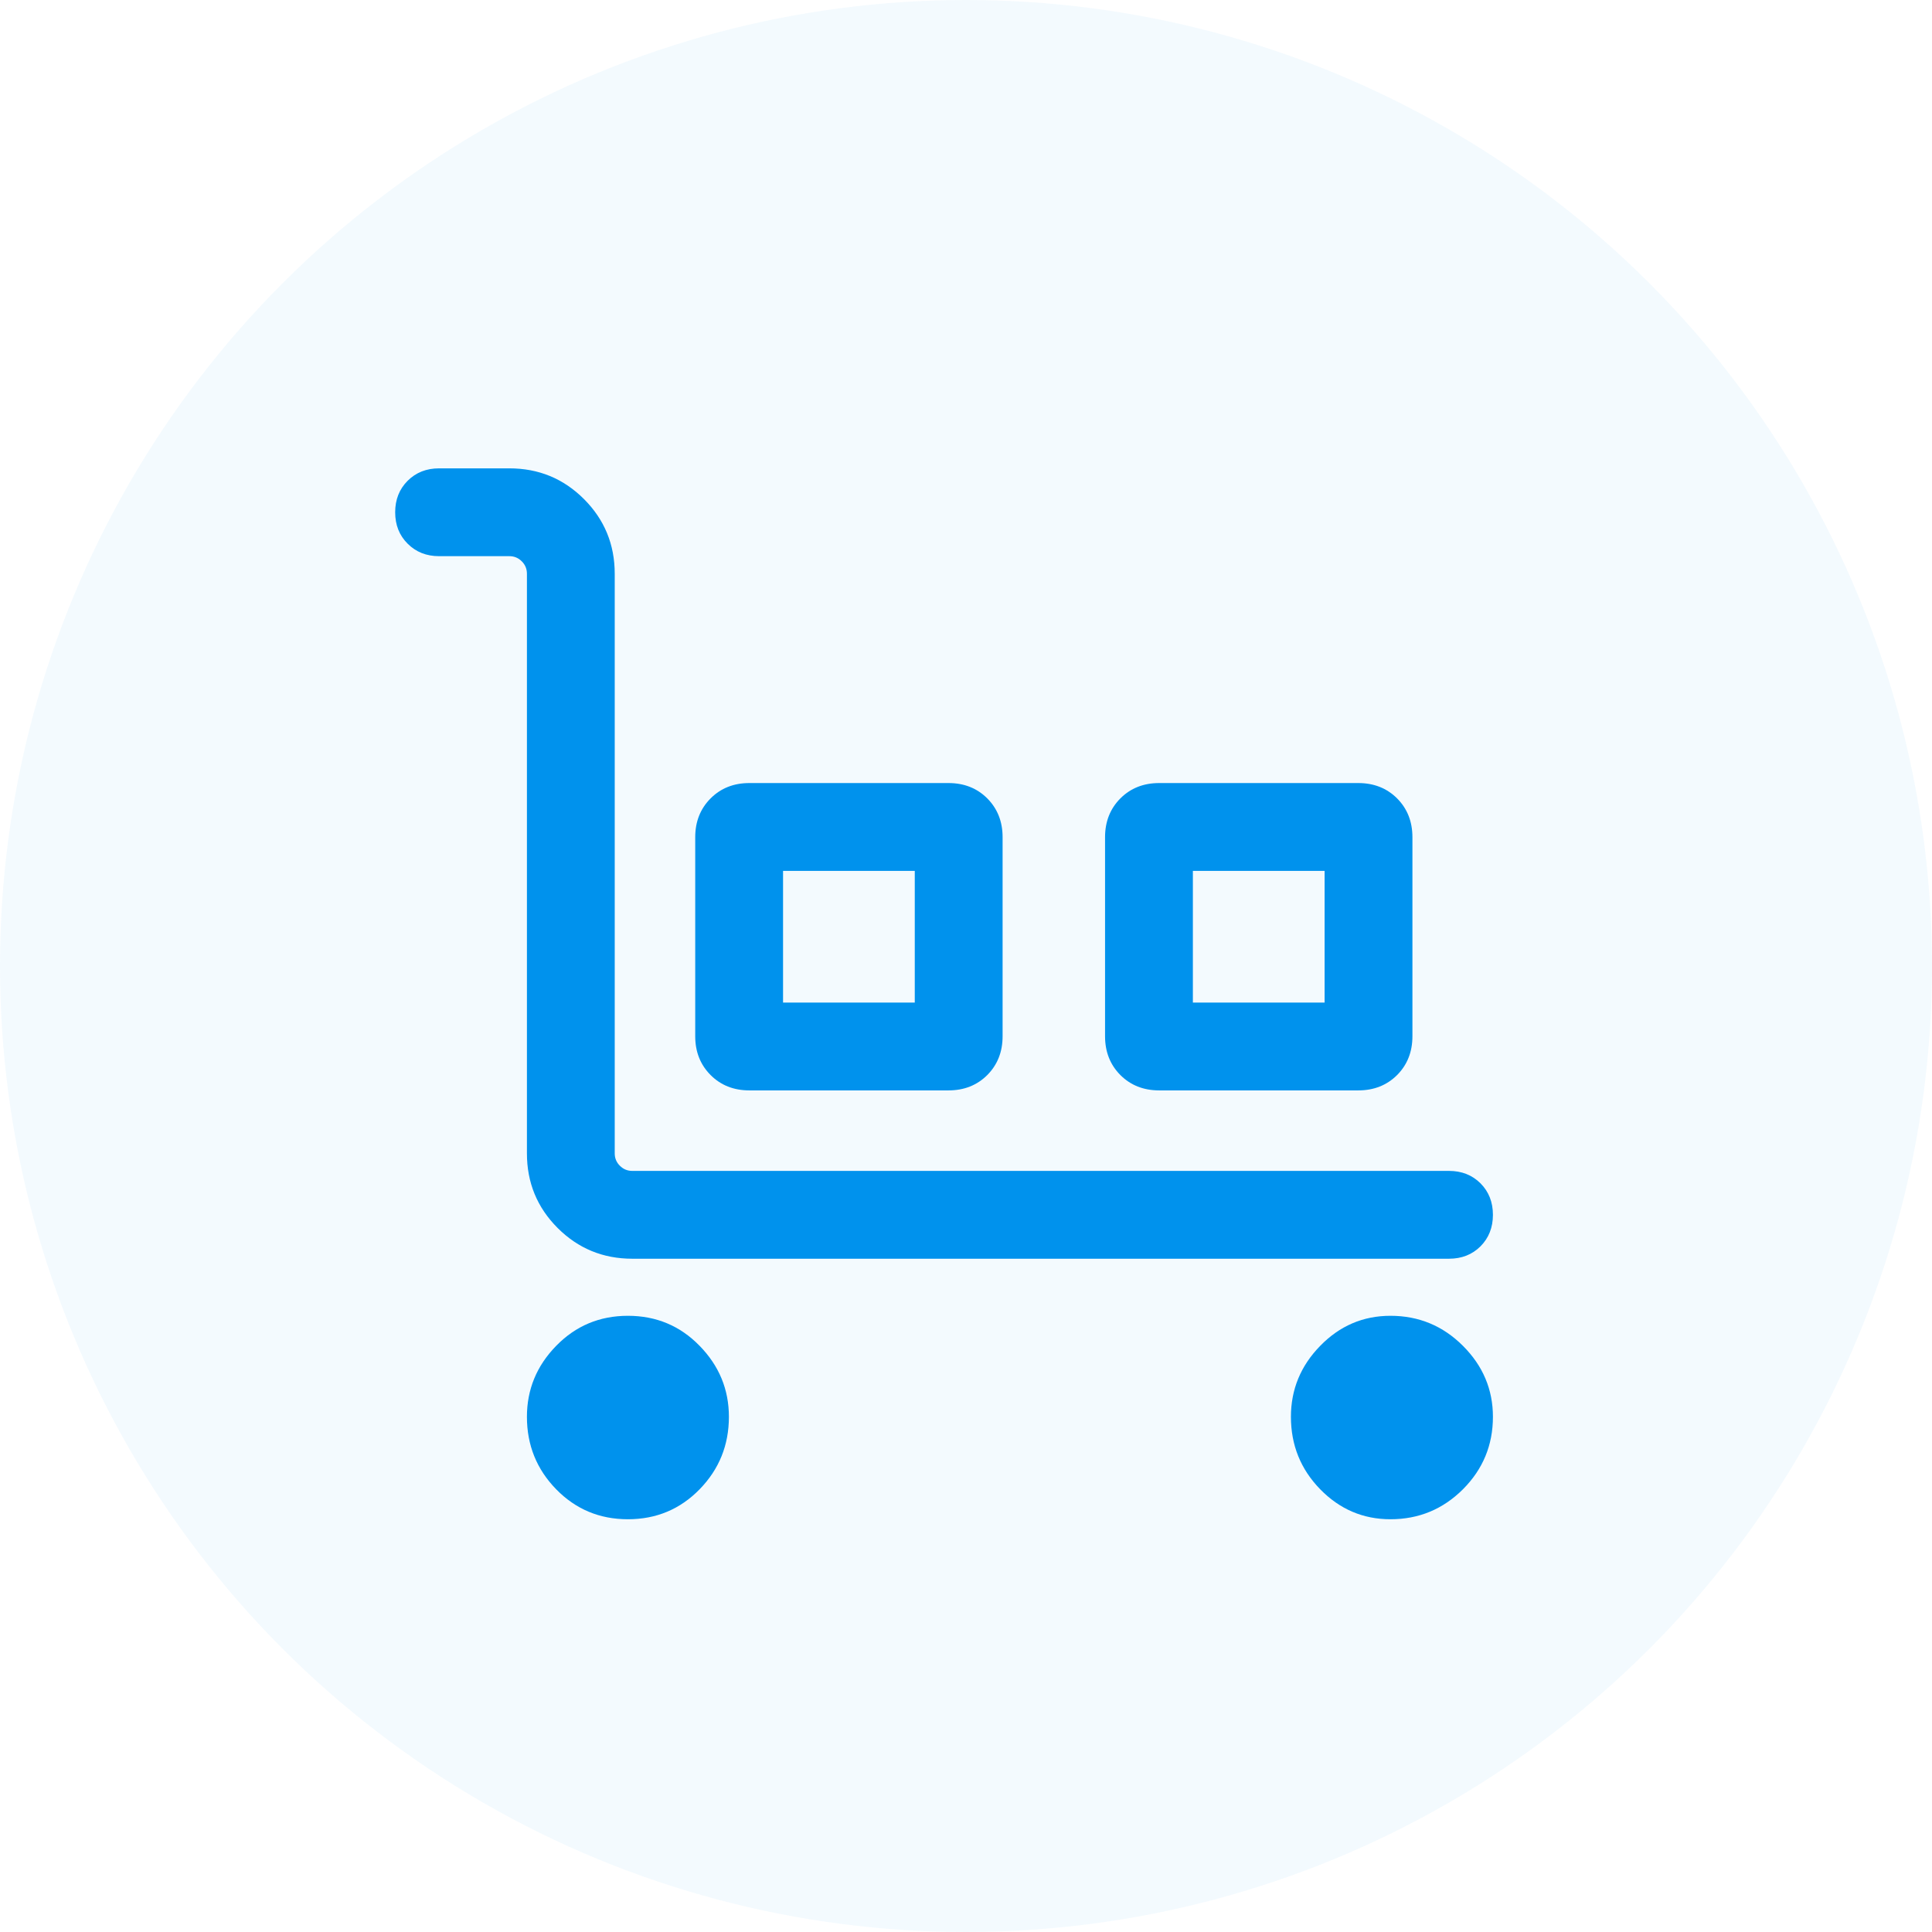 <svg width="72" height="72" viewBox="0 0 72 72" fill="none" xmlns="http://www.w3.org/2000/svg">
<circle cx="36" cy="36" r="36" fill="#0092ED" fill-opacity="0.05"/>
<mask id="mask0_1651_3485" style="mask-type:alpha" maskUnits="userSpaceOnUse" x="9" y="9" width="54" height="54">
<rect x="9.818" y="9.818" width="52.364" height="52.364" fill="#D9D9D9"/>
</mask>
<g mask="url(#mask0_1651_3485)">
<path d="M54 46.909H23.564C22.473 46.909 21.546 46.527 20.782 45.764C20.018 45 19.637 44.073 19.637 42.982V21.382C19.637 21.2 19.573 21.046 19.445 20.919C19.318 20.791 19.164 20.727 18.982 20.727H16.364C15.891 20.727 15.501 20.572 15.192 20.262C14.882 19.954 14.727 19.564 14.727 19.091C14.727 18.618 14.882 18.227 15.192 17.917C15.501 17.609 15.891 17.454 16.364 17.454H18.982C20.073 17.454 21 17.836 21.764 18.6C22.527 19.364 22.909 20.291 22.909 21.382V42.982C22.909 43.164 22.973 43.318 23.101 43.444C23.228 43.572 23.382 43.636 23.564 43.636H54C54.473 43.636 54.864 43.791 55.174 44.099C55.482 44.409 55.637 44.8 55.637 45.273C55.637 45.745 55.482 46.137 55.174 46.447C54.864 46.755 54.473 46.909 54 46.909ZM23.4 56.618C22.346 56.618 21.455 56.246 20.727 55.501C20 54.755 19.637 53.855 19.637 52.8C19.637 51.782 20 50.9 20.727 50.156C21.455 49.409 22.346 49.036 23.4 49.036C24.455 49.036 25.346 49.409 26.073 50.156C26.8 50.9 27.164 51.782 27.164 52.8C27.164 53.855 26.8 54.755 26.073 55.501C25.346 56.246 24.455 56.618 23.4 56.618ZM27.927 40.636C27.346 40.636 26.864 40.446 26.483 40.065C26.101 39.682 25.909 39.2 25.909 38.618V31.2C25.909 30.618 26.101 30.136 26.483 29.753C26.864 29.372 27.346 29.182 27.927 29.182H35.346C35.928 29.182 36.41 29.372 36.792 29.753C37.173 30.136 37.364 30.618 37.364 31.2V38.618C37.364 39.2 37.173 39.682 36.792 40.065C36.41 40.446 35.928 40.636 35.346 40.636H27.927ZM29.182 37.364H34.091V32.455H29.182V37.364ZM43.2 40.636C42.618 40.636 42.136 40.446 41.754 40.065C41.373 39.682 41.182 39.2 41.182 38.618V31.2C41.182 30.618 41.373 30.136 41.754 29.753C42.136 29.372 42.618 29.182 43.2 29.182H50.618C51.2 29.182 51.682 29.372 52.065 29.753C52.446 30.136 52.637 30.618 52.637 31.2V38.618C52.637 39.2 52.446 39.682 52.065 40.065C51.682 40.446 51.2 40.636 50.618 40.636H43.2ZM44.455 37.364H49.364V32.455H44.455V37.364ZM51.819 56.618C50.8 56.618 49.928 56.246 49.2 55.501C48.473 54.755 48.109 53.855 48.109 52.8C48.109 51.782 48.473 50.9 49.2 50.156C49.928 49.409 50.8 49.036 51.819 49.036C52.873 49.036 53.773 49.409 54.52 50.156C55.264 50.9 55.637 51.782 55.637 52.8C55.637 53.855 55.264 54.755 54.52 55.501C53.773 56.246 52.873 56.618 51.819 56.618Z" fill="#0092ED"/>
</g>
</svg>
